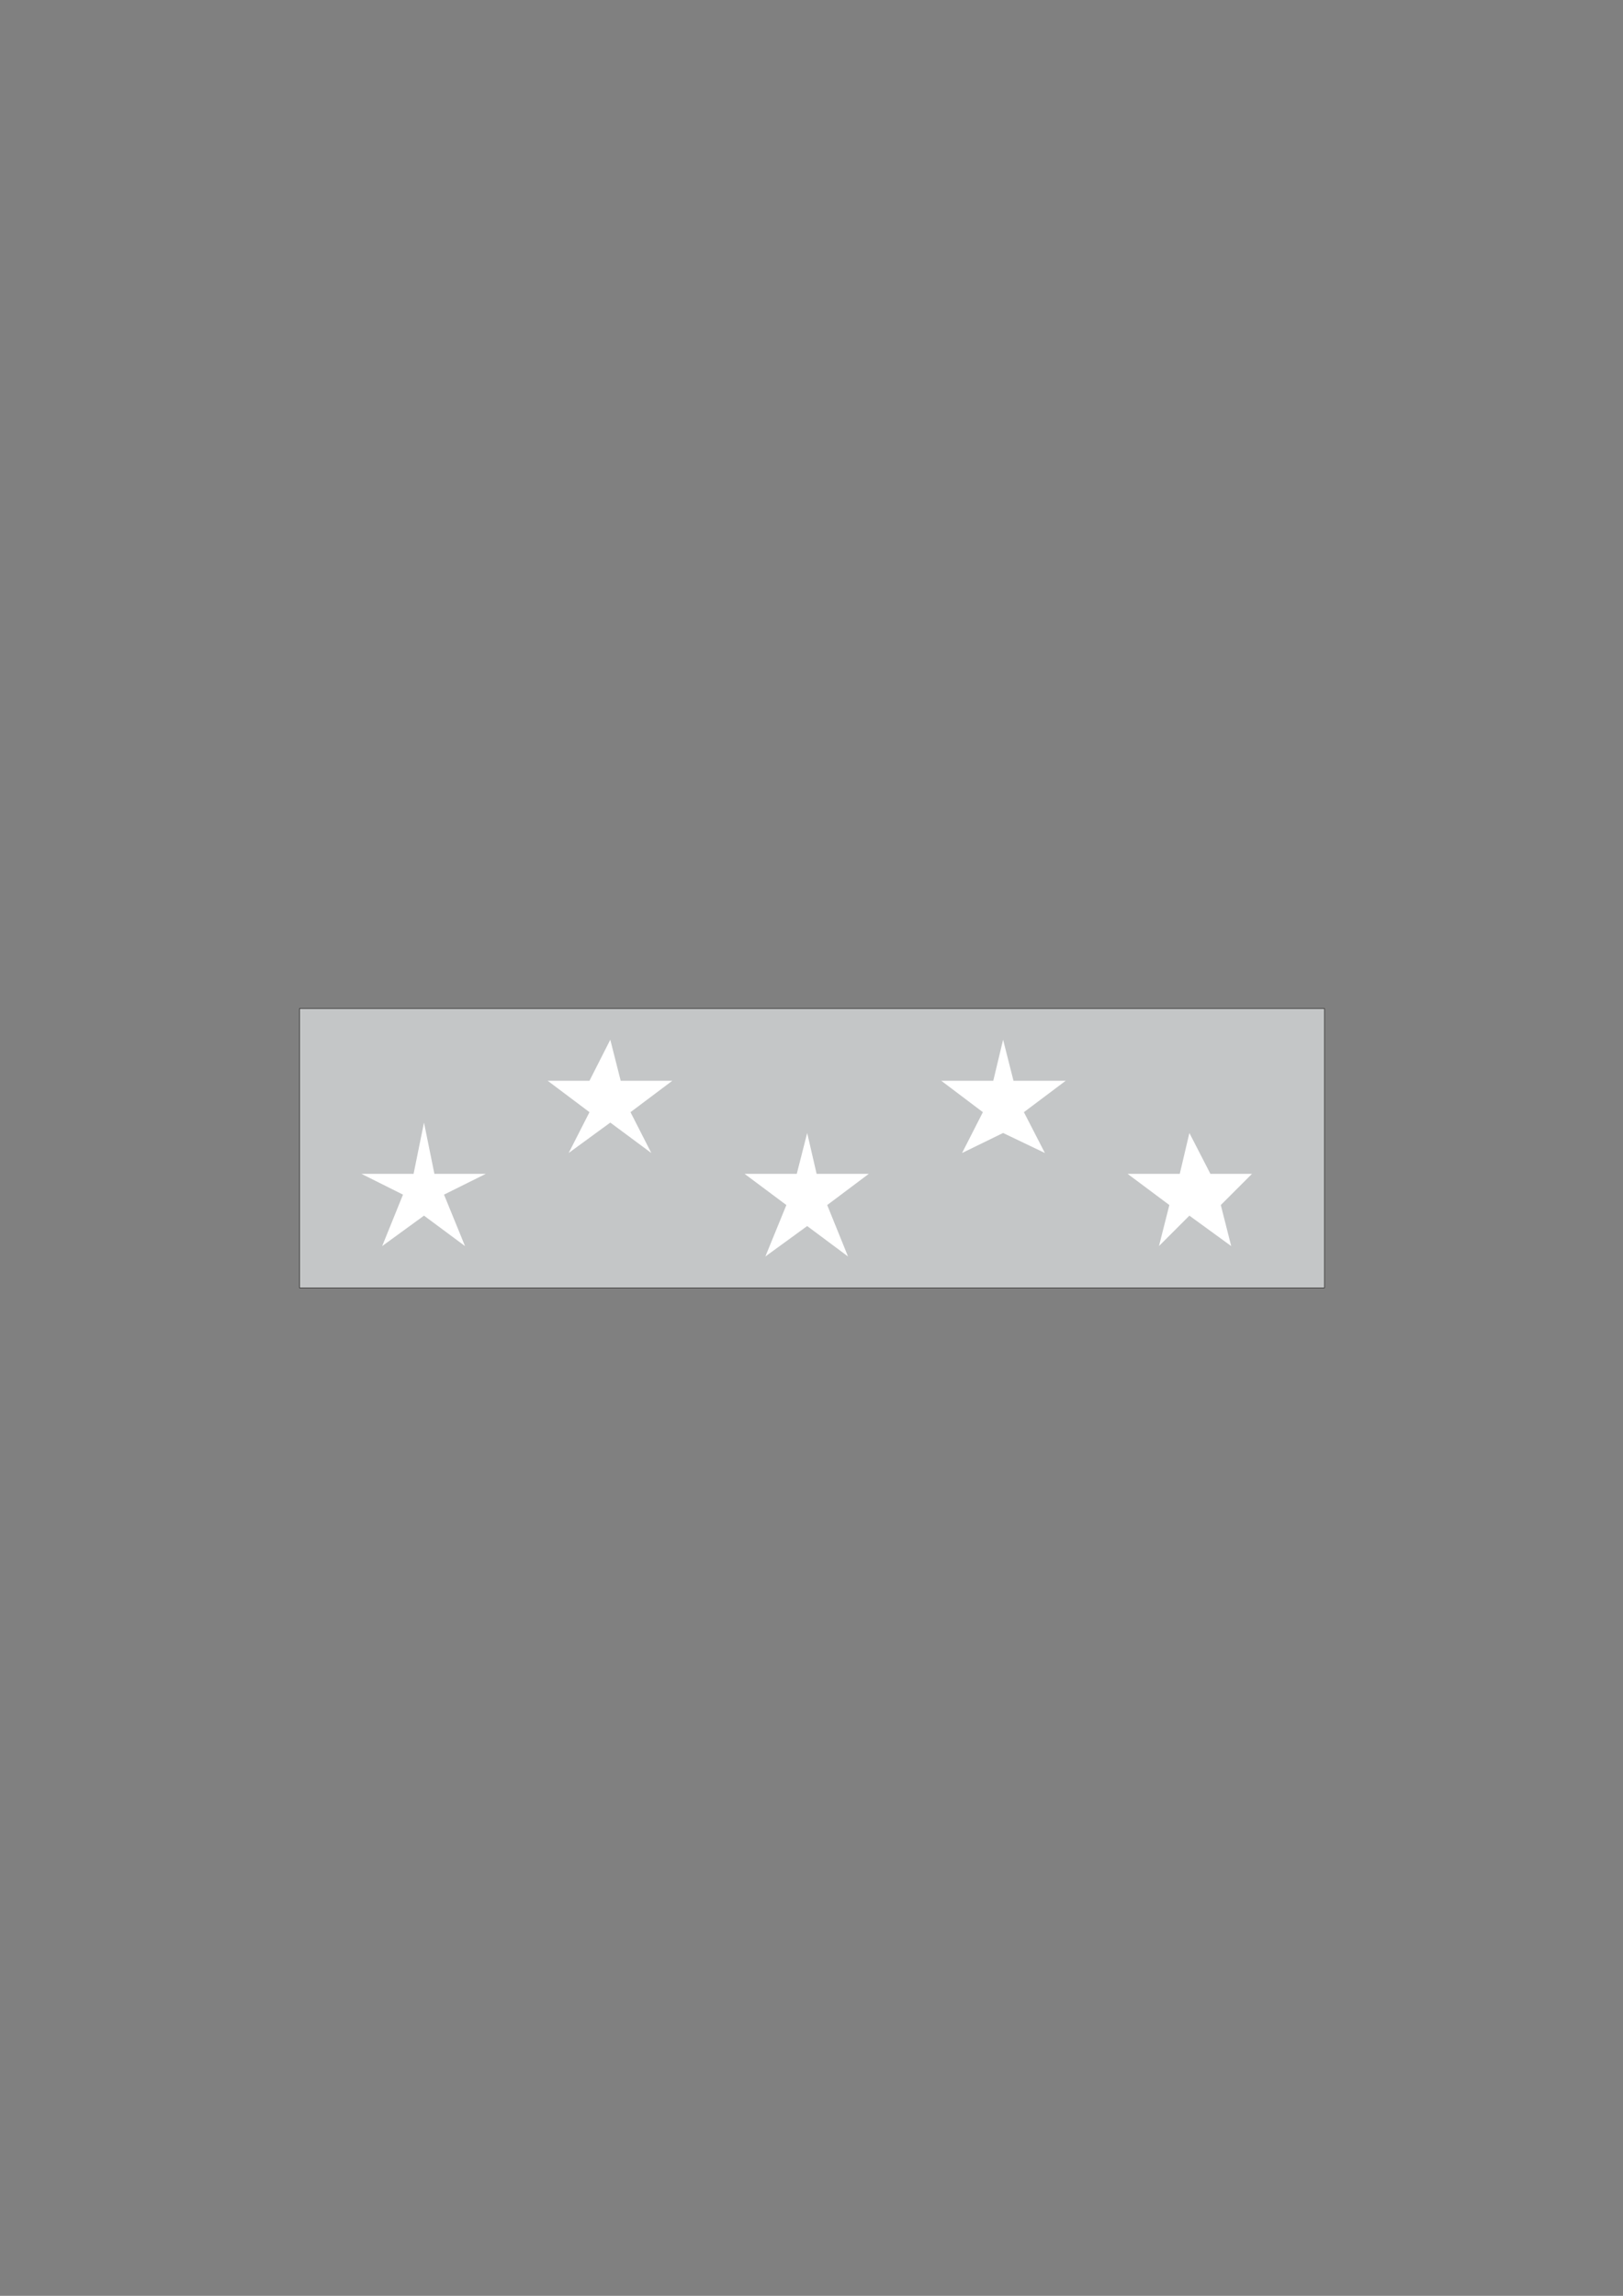 <?xml version="1.0" encoding="utf-8"?>
<!-- Created by UniConvertor 2.0rc4 (https://sk1project.net/) -->
<svg xmlns="http://www.w3.org/2000/svg" height="841.89pt" viewBox="0 0 595.276 841.89" width="595.276pt" version="1.1" xmlns:xlink="http://www.w3.org/1999/xlink" id="6f37a9cf-f610-11ea-b0e0-dcc15c148e23">

<rect x="0" y="0" width="595.276" height="841.89" fill="#808080" stroke="none"/>

<g>
	<path style="stroke:#2d2c2b;stroke-width:0.216;stroke-miterlimit:10.433;fill:#c4c6c7;" d="M 109.862,369.825 L 485.774,369.825 485.774,472.281 109.862,472.281 109.862,369.825 Z" />
	<path style="fill:#ffffff;" d="M 280.718,460.761 L 288.422,441.897 273.086,430.449 292.238,430.449 296.054,415.473 299.51,430.449 318.662,430.449 303.398,441.897 311.03,460.761 296.054,449.601 280.718,460.761 Z" />
	<path style="fill:#ffffff;" d="M 140.174,456.945 L 147.806,438.081 132.542,430.449 151.694,430.449 155.51,411.657 159.326,430.449 178.19,430.449 162.854,438.081 170.558,456.945 155.51,445.785 140.174,456.945 Z" />
	<path style="fill:#ffffff;" d="M 425.078,456.945 L 428.894,441.897 413.558,430.449 432.71,430.449 436.238,415.473 443.942,430.449 459.206,430.449 447.758,441.897 451.574,456.945 436.238,445.785 425.078,456.945 Z" />
	<path style="fill:#ffffff;" d="M 352.862,422.817 L 360.494,407.841 345.23,396.321 364.31,396.321 367.91,381.273 371.726,396.321 390.878,396.321 375.542,407.841 383.246,422.817 367.91,415.473 352.862,422.817 Z" />
	<path style="fill:#ffffff;" d="M 208.574,422.817 L 216.206,407.841 200.87,396.321 216.206,396.321 223.838,381.273 227.654,396.321 246.59,396.321 231.254,407.841 238.886,422.817 223.838,411.657 208.574,422.817 Z" />
</g>
</svg>